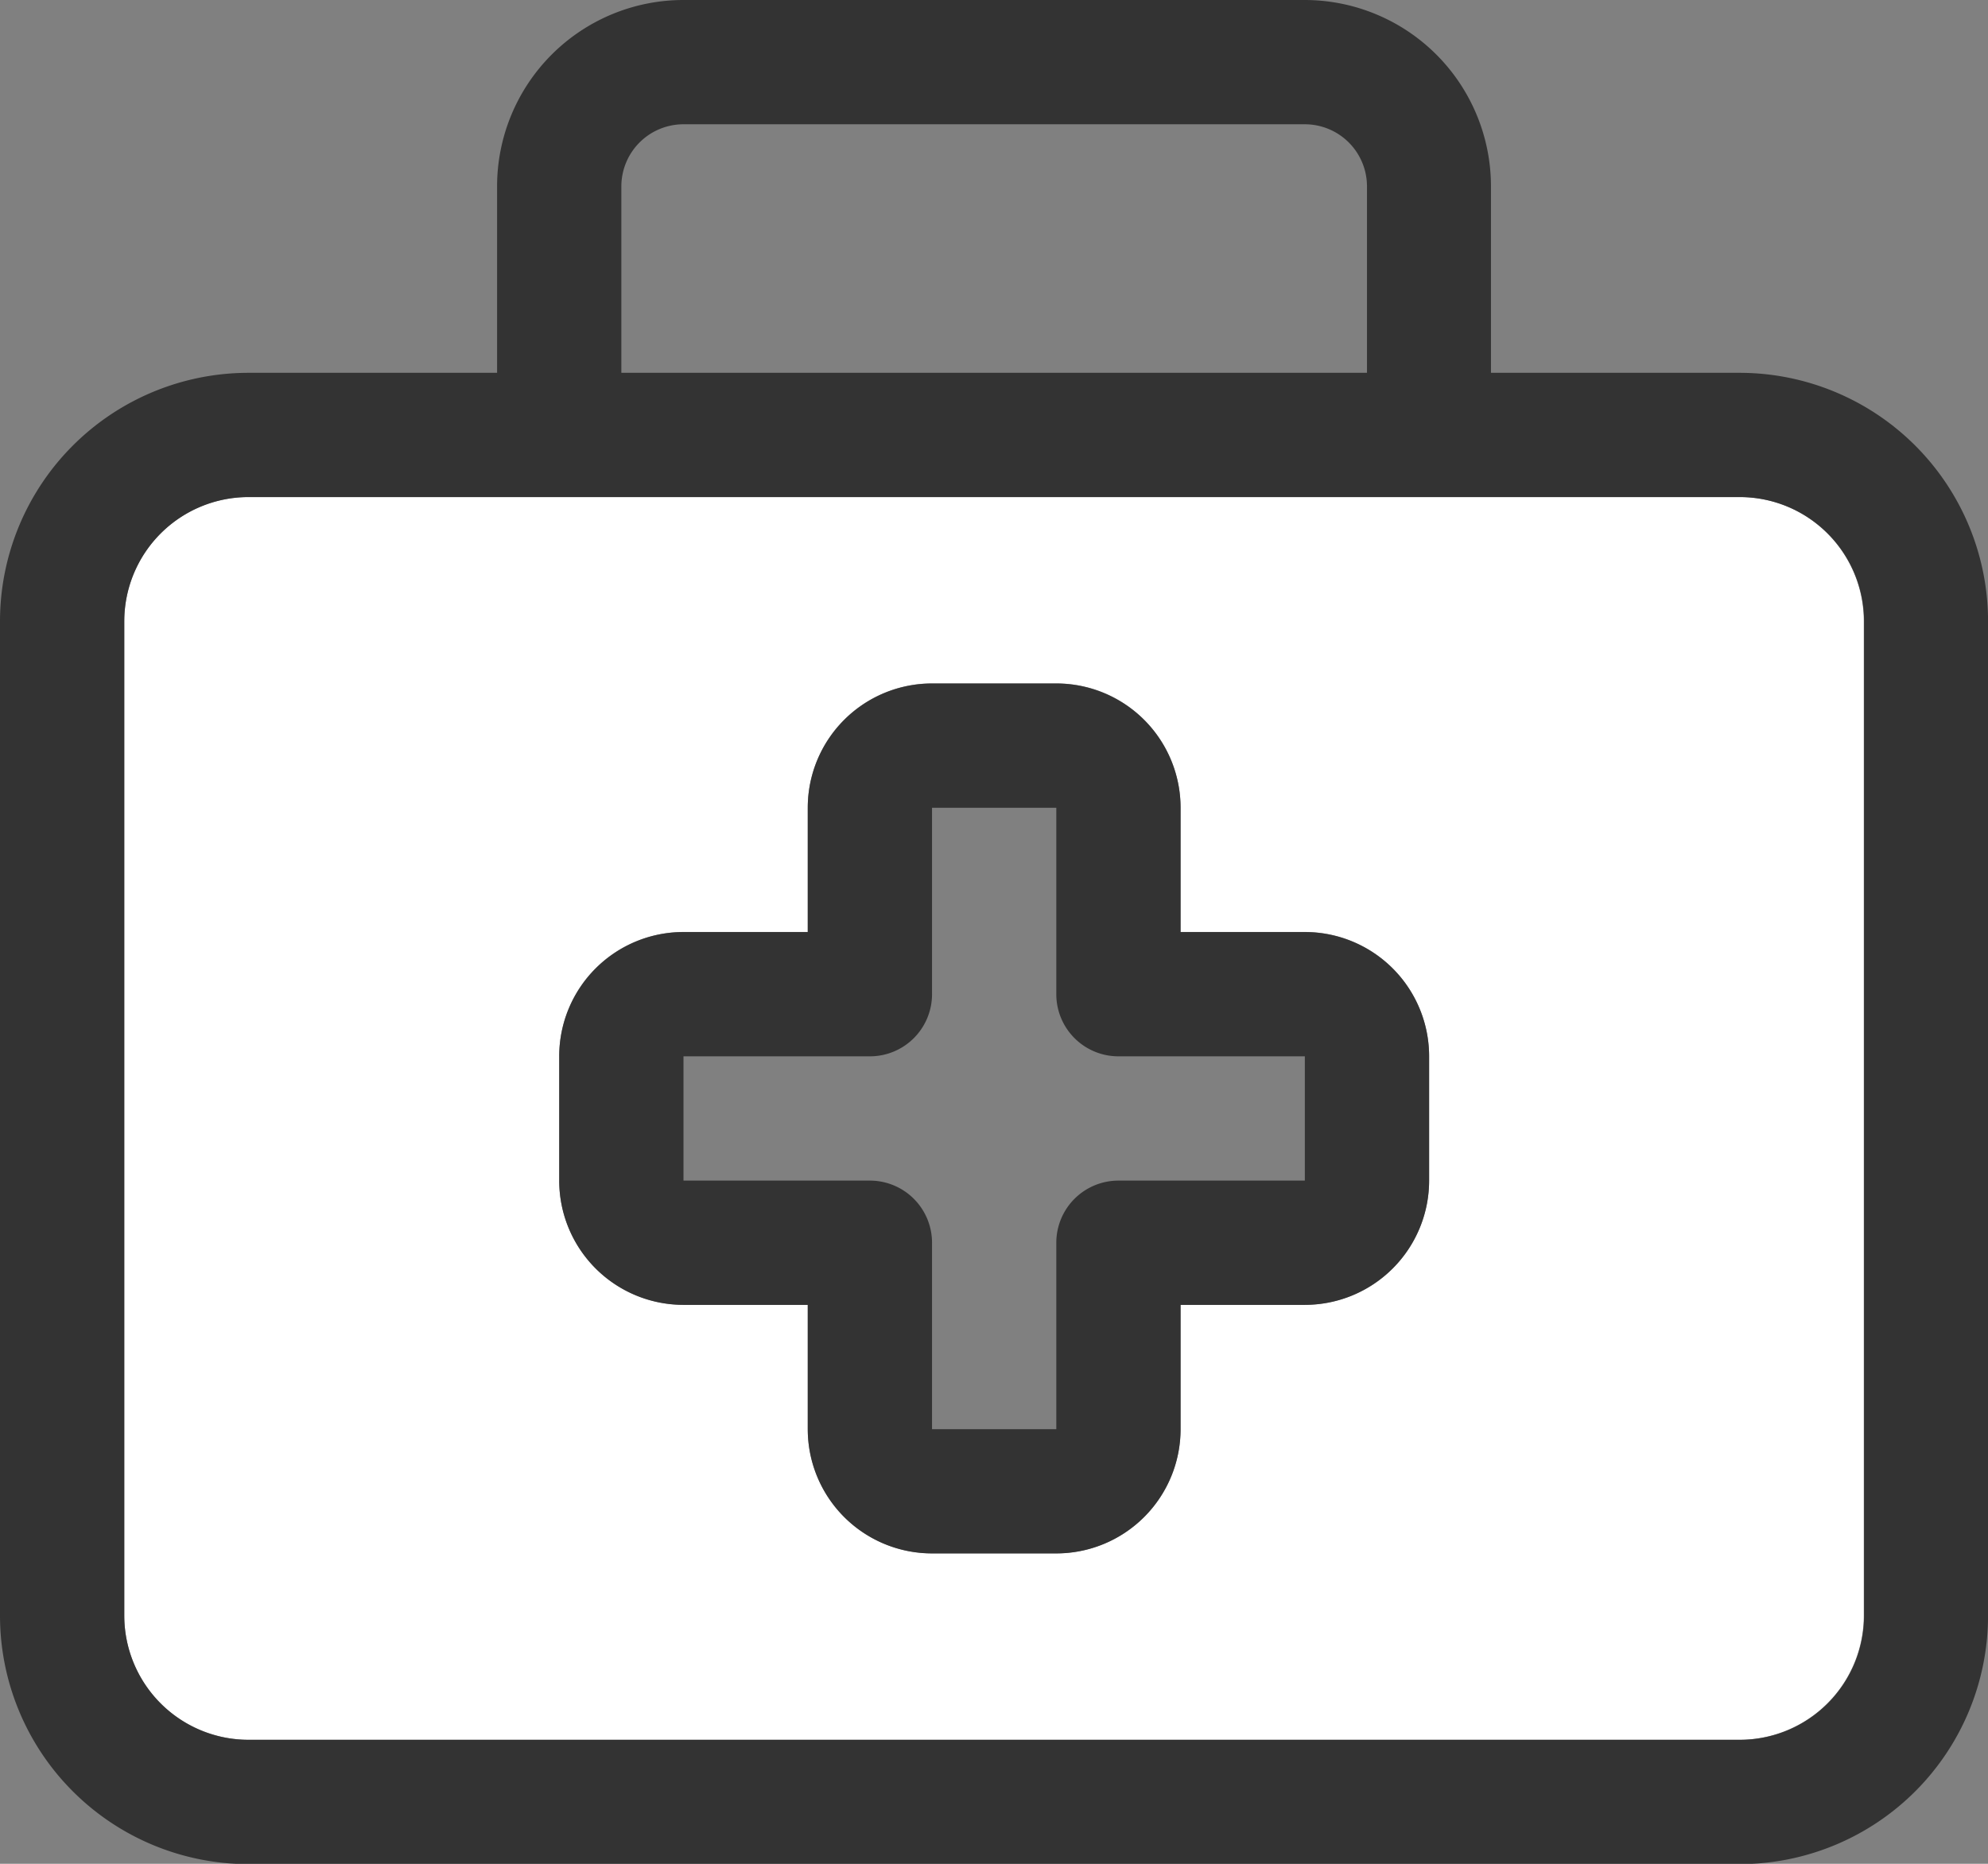 <svg id="santePro-blanc" xmlns="http://www.w3.org/2000/svg" width="41.593" height="38.993" viewBox="0 0 41.593 38.993">
  <rect x="0" y="0" width="41.593" height="38.993" fill="#808080" stroke="none"/>
  <path id="Tracé_189" data-name="Tracé 189" d="M32,130.6v20.8a2.6,2.6,0,0,0,2.6,2.6H65.794a2.6,2.6,0,0,0,2.6-2.6V130.6a2.6,2.6,0,0,0-2.6-2.6H34.6A2.6,2.6,0,0,0,32,130.6Zm9.1,9.1a2.6,2.6,0,0,1,2.6-2.6h2.6v-2.6a2.6,2.6,0,0,1,2.6-2.6h2.6a2.6,2.6,0,0,1,2.6,2.6v2.6h2.6a2.6,2.6,0,0,1,2.6,2.6v2.6a2.6,2.6,0,0,1-2.6,2.6H54.1v2.6a2.6,2.6,0,0,1-2.6,2.6H48.9a2.6,2.6,0,0,1-2.6-2.6v-2.6H43.7a2.6,2.6,0,0,1-2.6-2.6Z" transform="translate(-29.4 -117.602)" fill="#fff"/>
  <path id="Tracé_190" data-name="Tracé 190" d="M14.3,2.6h13a1.3,1.3,0,0,1,1.3,1.3V7.8H13V3.9A1.3,1.3,0,0,1,14.3,2.6ZM10.4,3.9V7.8H5.2A5.2,5.2,0,0,0,0,13v20.8a5.2,5.2,0,0,0,5.2,5.2H36.394a5.2,5.2,0,0,0,5.2-5.2V13a5.2,5.2,0,0,0-5.2-5.2h-5.2V3.9A3.9,3.9,0,0,0,27.3,0h-13A3.9,3.9,0,0,0,10.4,3.9Zm1.3,6.5h24.7a2.6,2.6,0,0,1,2.6,2.6v20.8a2.6,2.6,0,0,1-2.6,2.6H5.2a2.6,2.6,0,0,1-2.6-2.6V13a2.6,2.6,0,0,1,2.6-2.6Zm7.8,3.9a2.6,2.6,0,0,0-2.6,2.6v2.6H14.3a2.6,2.6,0,0,0-2.6,2.6v2.6a2.6,2.6,0,0,0,2.6,2.6h2.6v2.6a2.6,2.6,0,0,0,2.6,2.6h2.6a2.6,2.6,0,0,0,2.6-2.6V27.3h2.6a2.6,2.6,0,0,0,2.6-2.6V22.1a2.6,2.6,0,0,0-2.6-2.6H24.7V16.9a2.6,2.6,0,0,0-2.6-2.6Zm0,2.6h2.6v3.9a1.3,1.3,0,0,0,1.3,1.3h3.9v2.6H23.4A1.3,1.3,0,0,0,22.1,26v3.9H19.5V26a1.3,1.3,0,0,0-1.3-1.3H14.3V22.1h3.9a1.3,1.3,0,0,0,1.3-1.3V16.9Z" fill="#333"/>
</svg>
